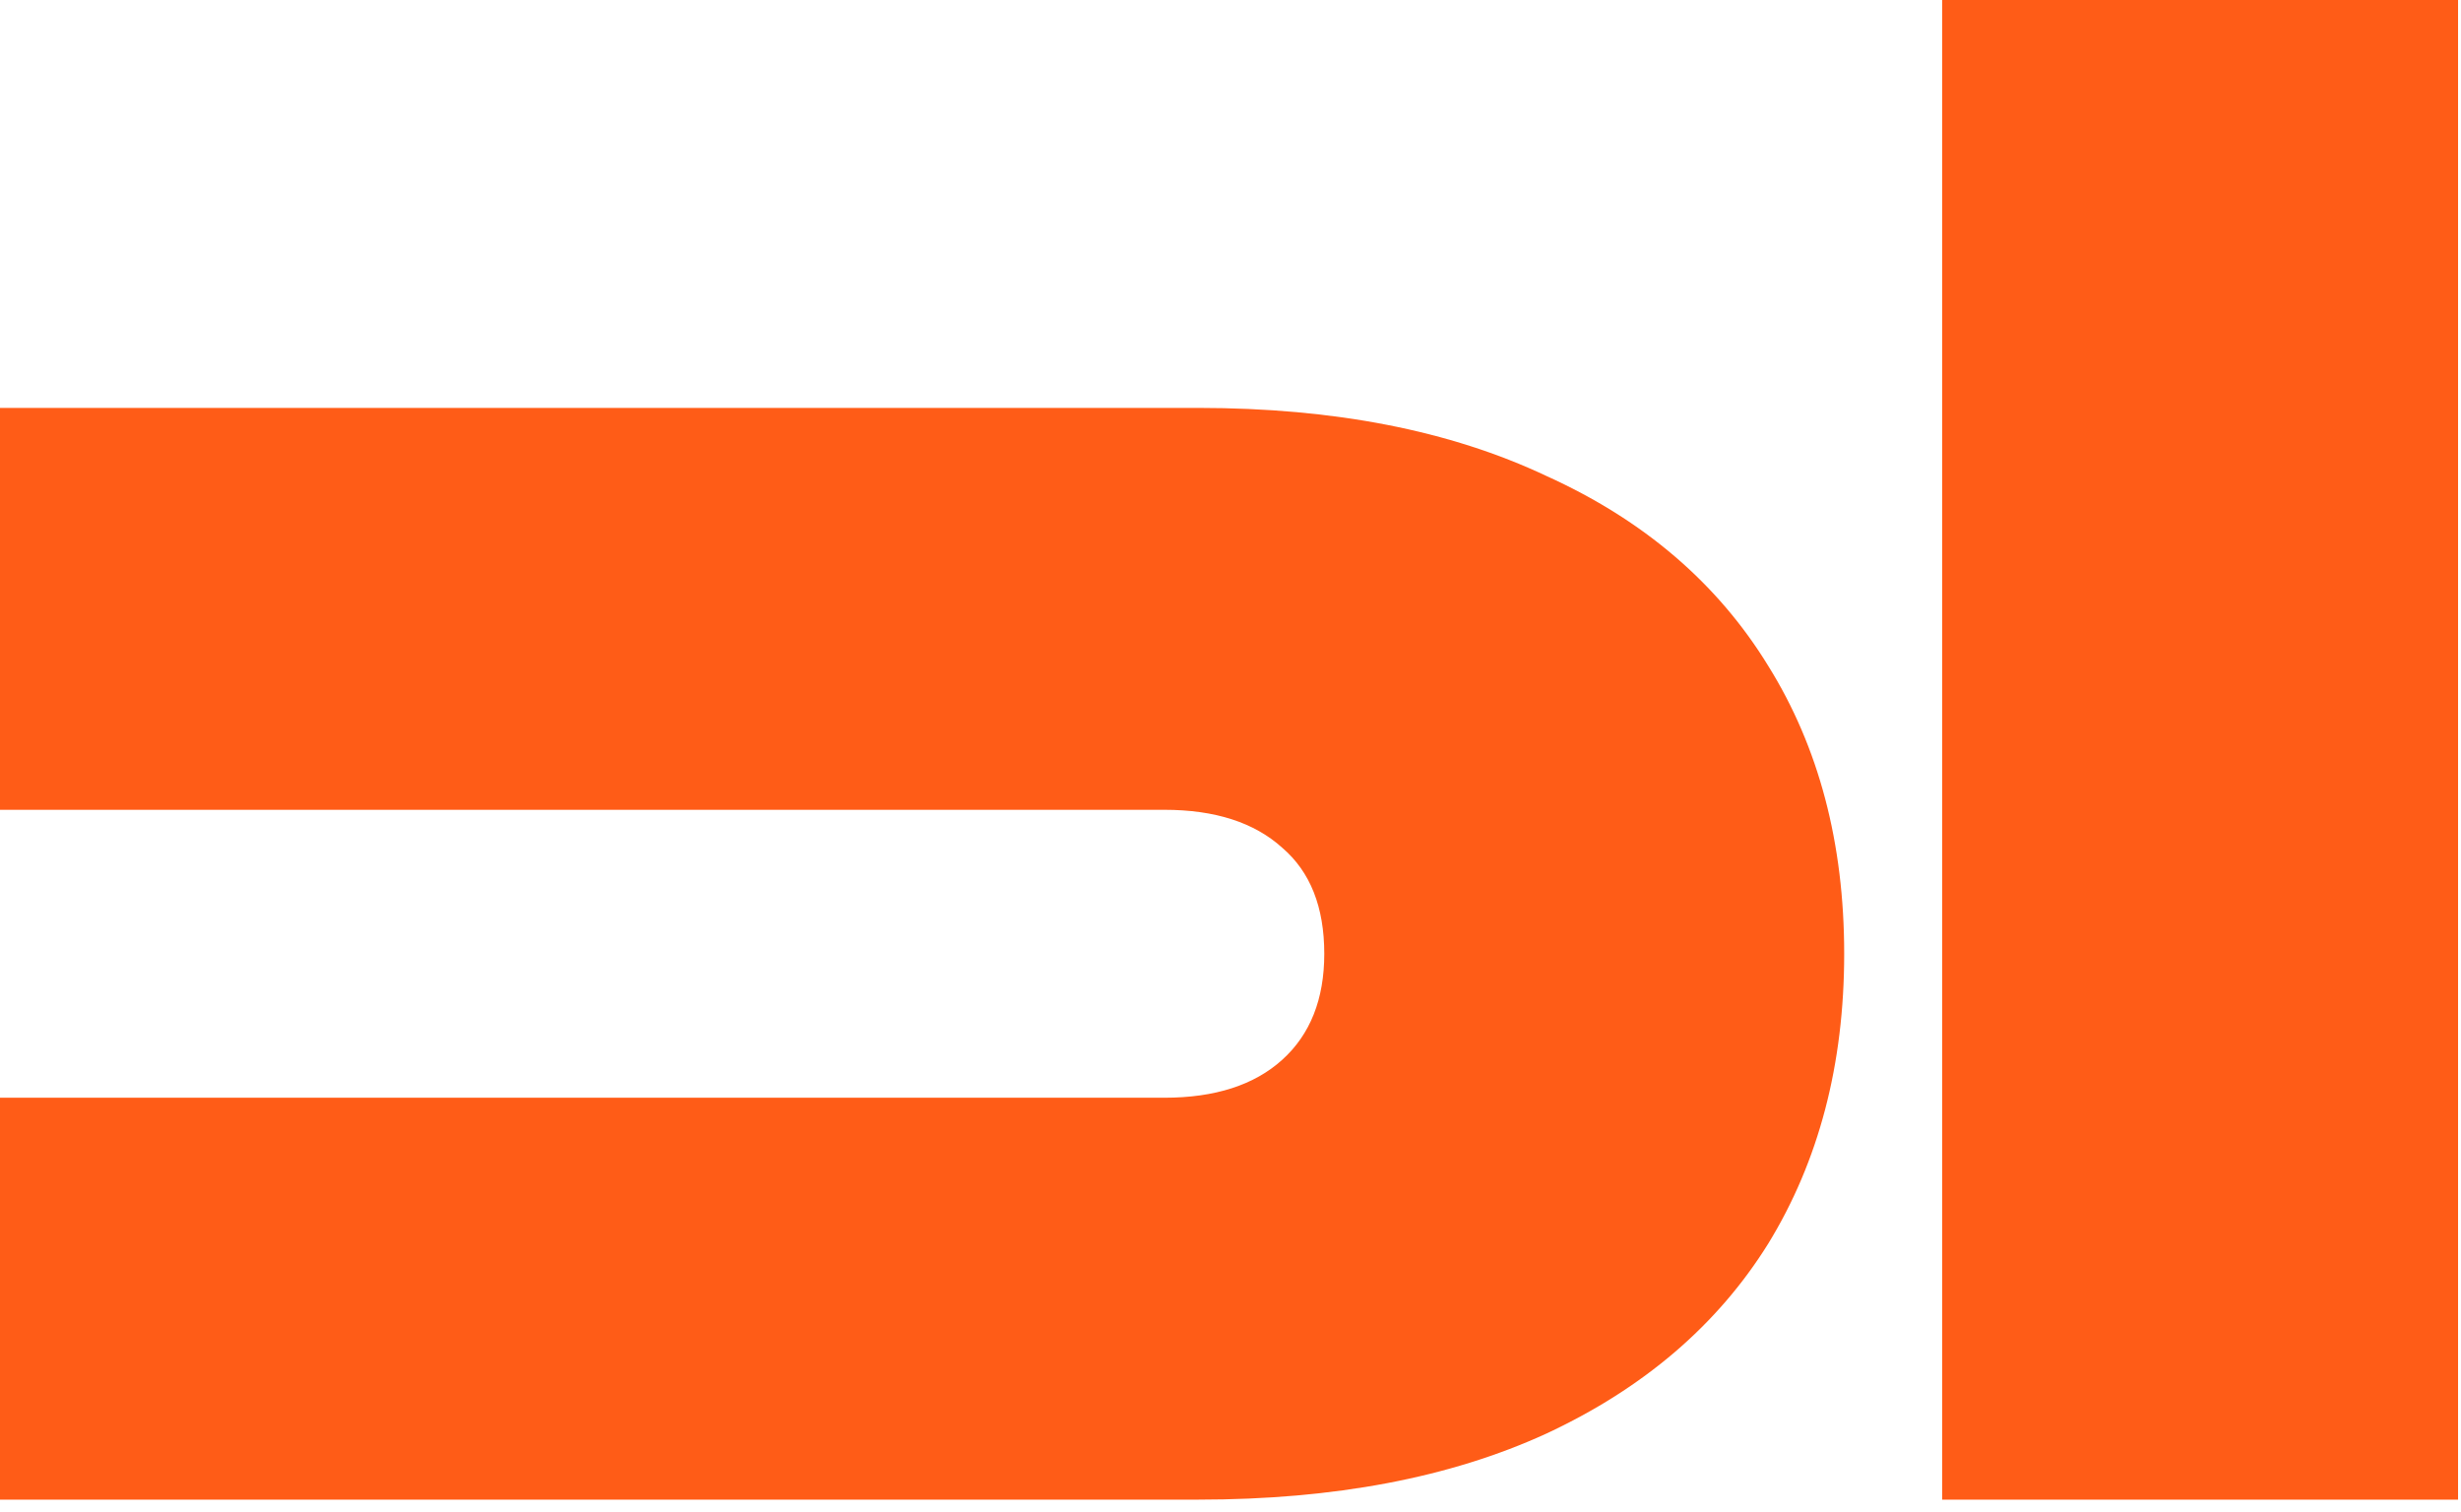 <?xml version="1.0" encoding="UTF-8"?> <svg xmlns="http://www.w3.org/2000/svg" width="96" height="59" viewBox="0 0 96 59" fill="none"><path fill-rule="evenodd" clip-rule="evenodd" d="M0 58.5H46.744C52.048 58.5 56.572 57.642 60.316 55.926C64.112 54.158 66.999 51.688 68.975 48.516C70.951 45.292 71.939 41.522 71.939 37.206C71.939 32.89 70.951 29.146 68.975 25.974C66.999 22.75 64.112 20.28 60.316 18.564C56.572 16.796 52.048 15.912 46.744 15.912H0V31.59H45.419C47.395 31.59 48.928 32.084 50.02 33.072C51.112 34.008 51.658 35.386 51.658 37.206C51.658 38.974 51.112 40.352 50.02 41.34C48.928 42.328 47.395 42.822 45.419 42.822H0V58.5ZM95.885 0H75.76V58.5H95.885V0Z" fill="#FF5C17"></path></svg> 